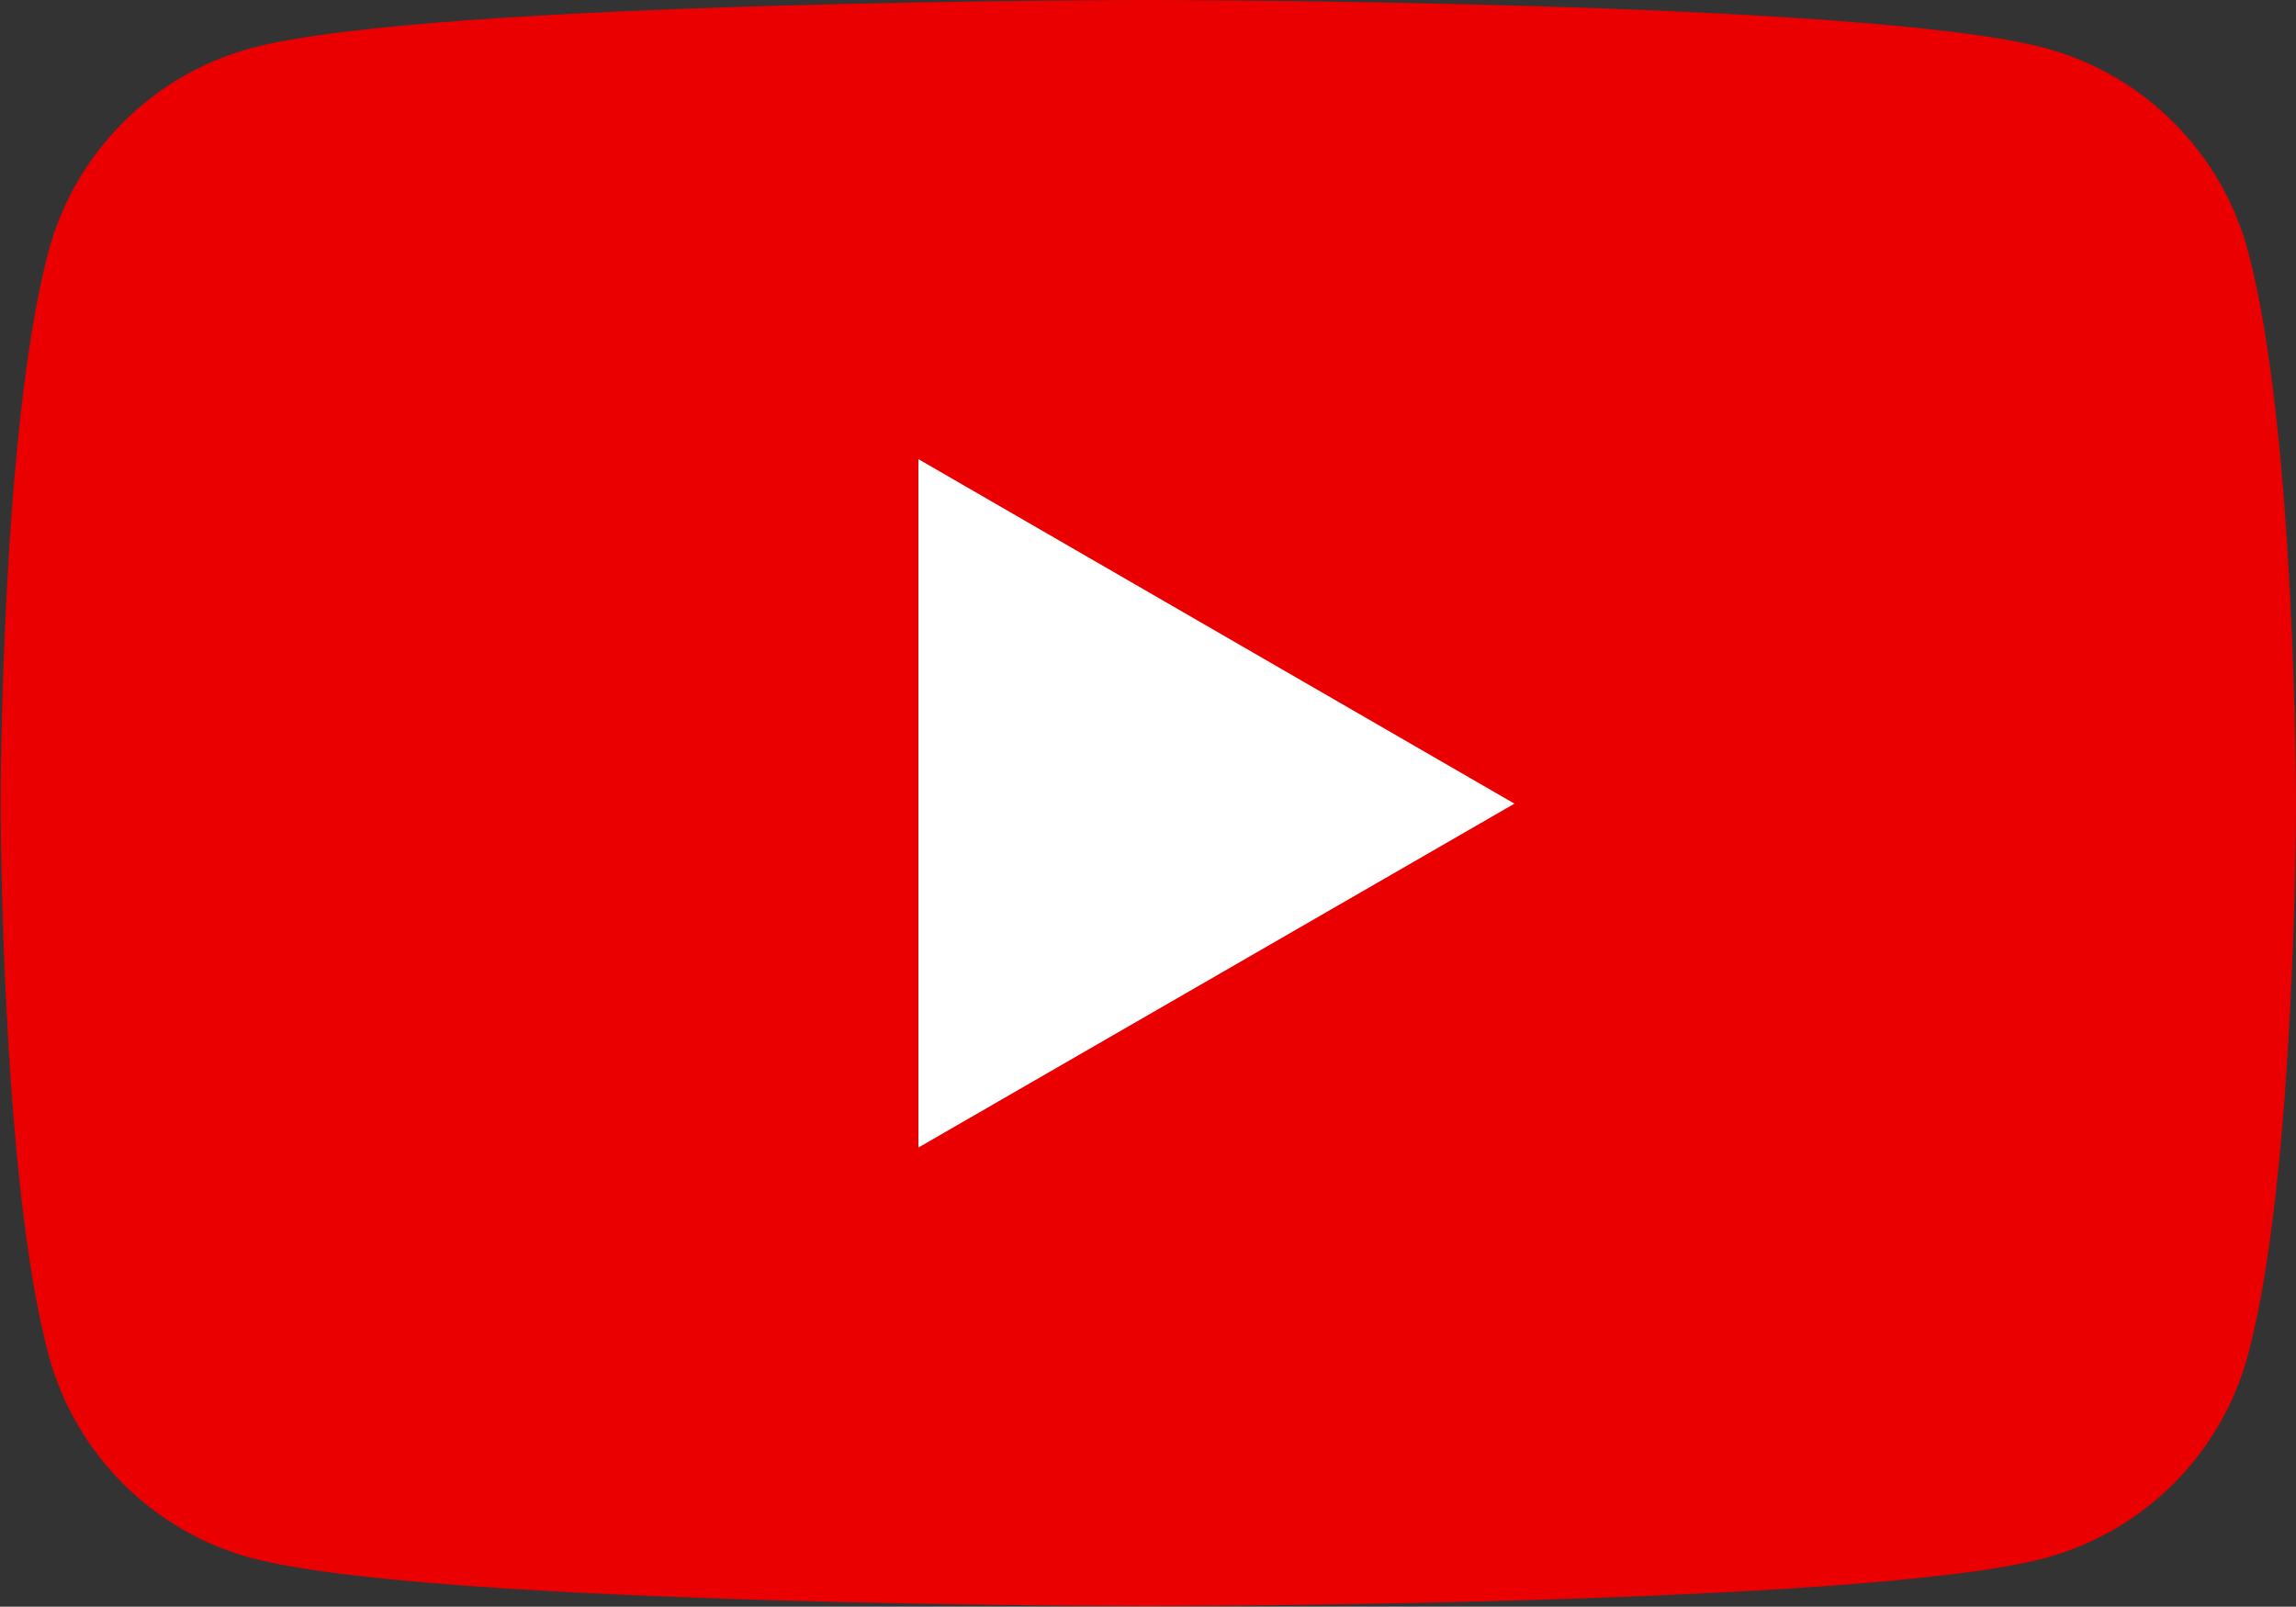 <?xml version="1.0" encoding="UTF-8"?>
<svg id="_レイヤー_2" data-name="レイヤー 2" xmlns="http://www.w3.org/2000/svg" viewBox="0 0 37.25 26.07">
  <rect x="0" y="0" width="37.25" height="26.07" fill="#333333" stroke="none"/>
  <defs>
    <style>
      .cls-1 {
        fill: #fff;
      }

      .cls-2 {
        fill: #ea0000;
      }
    </style>
  </defs>
  <g id="_レイヤー_1-2" data-name="レイヤー 1">
    <g>
      <path class="cls-2" d="M36.47,4.07c-.43-1.6-1.69-2.86-3.29-3.29-2.9-.78-14.55-.78-14.55-.78,0,0-11.65,0-14.55,.78-1.6,.43-2.86,1.69-3.29,3.29-.78,2.9-.78,8.96-.78,8.96,0,0,0,6.06,.78,8.96,.43,1.6,1.69,2.86,3.29,3.29,2.9,.78,14.55,.78,14.55,.78,0,0,11.65,0,14.55-.78,1.6-.43,2.86-1.69,3.29-3.29,.78-2.9,.78-8.96,.78-8.96,0,0,0-6.06-.78-8.96Z"/>
      <polygon class="cls-1" points="14.9 18.62 24.57 13.04 14.9 7.45 14.9 18.62"/>
    </g>
  </g>
</svg>